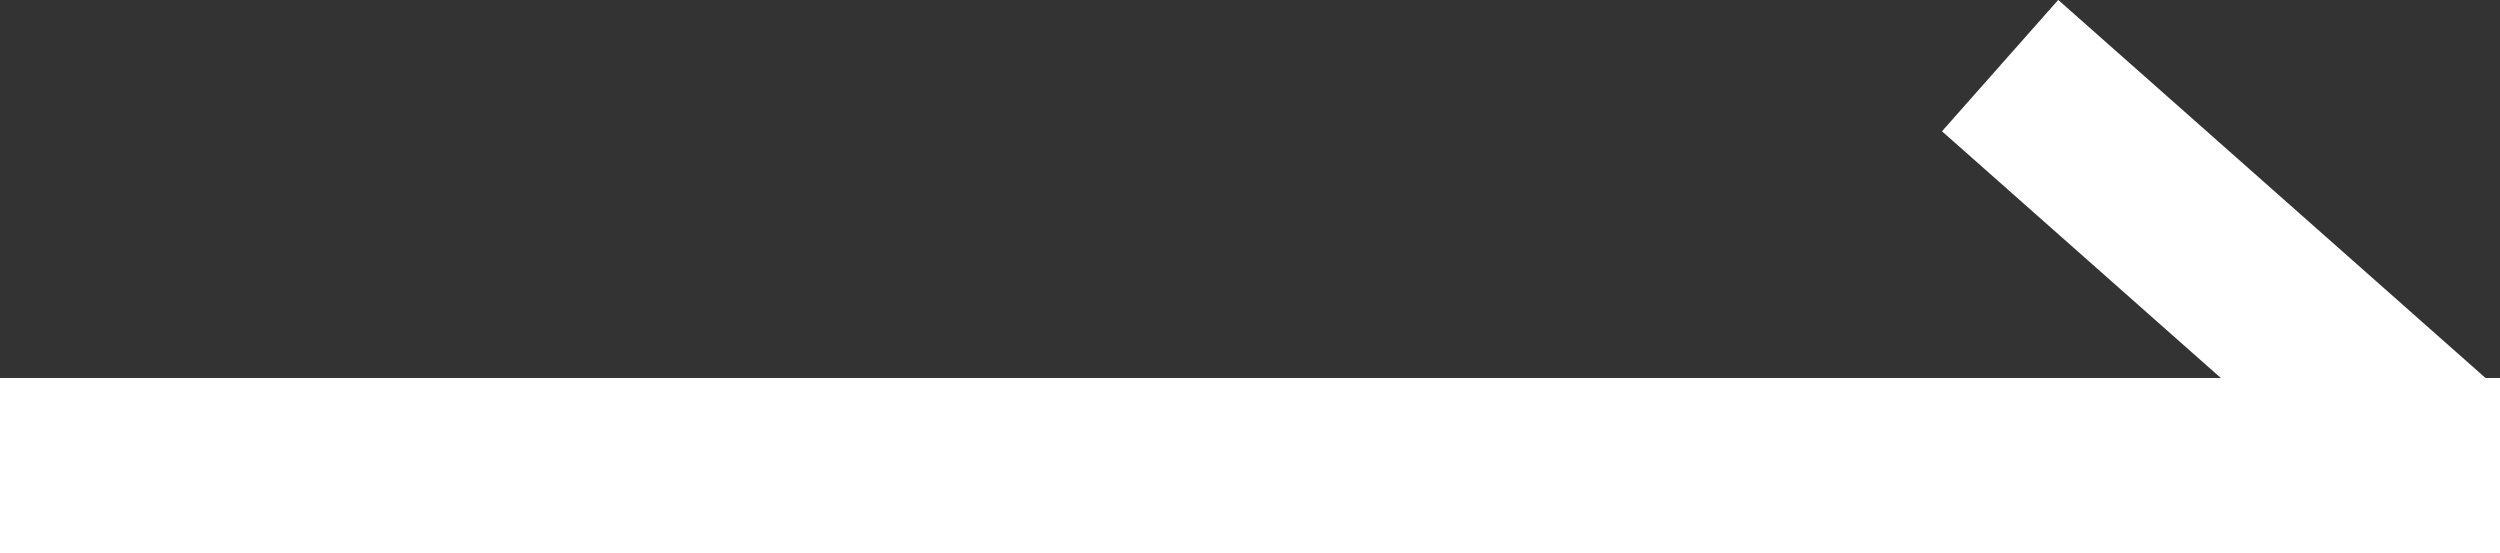 <svg xmlns="http://www.w3.org/2000/svg" width="14.253" height="3.155" viewBox="0 0 14.253 3.155">
  <rect x="0" y="0" width="14.253" height="3.155" fill="#333333" stroke="none"/>
  <g id="Group_25" data-name="Group 25" transform="translate(0 0.374)">
    <line id="Line_5" data-name="Line 5" x2="14.253" transform="translate(0 2.281)" fill="none" stroke="#fff" stroke-width="1"/>
    <line id="Line_6" data-name="Line 6" x2="2.474" y2="2.189" transform="translate(11.403)" fill="none" stroke="#fff" stroke-width="1"/>
  </g>
</svg>
